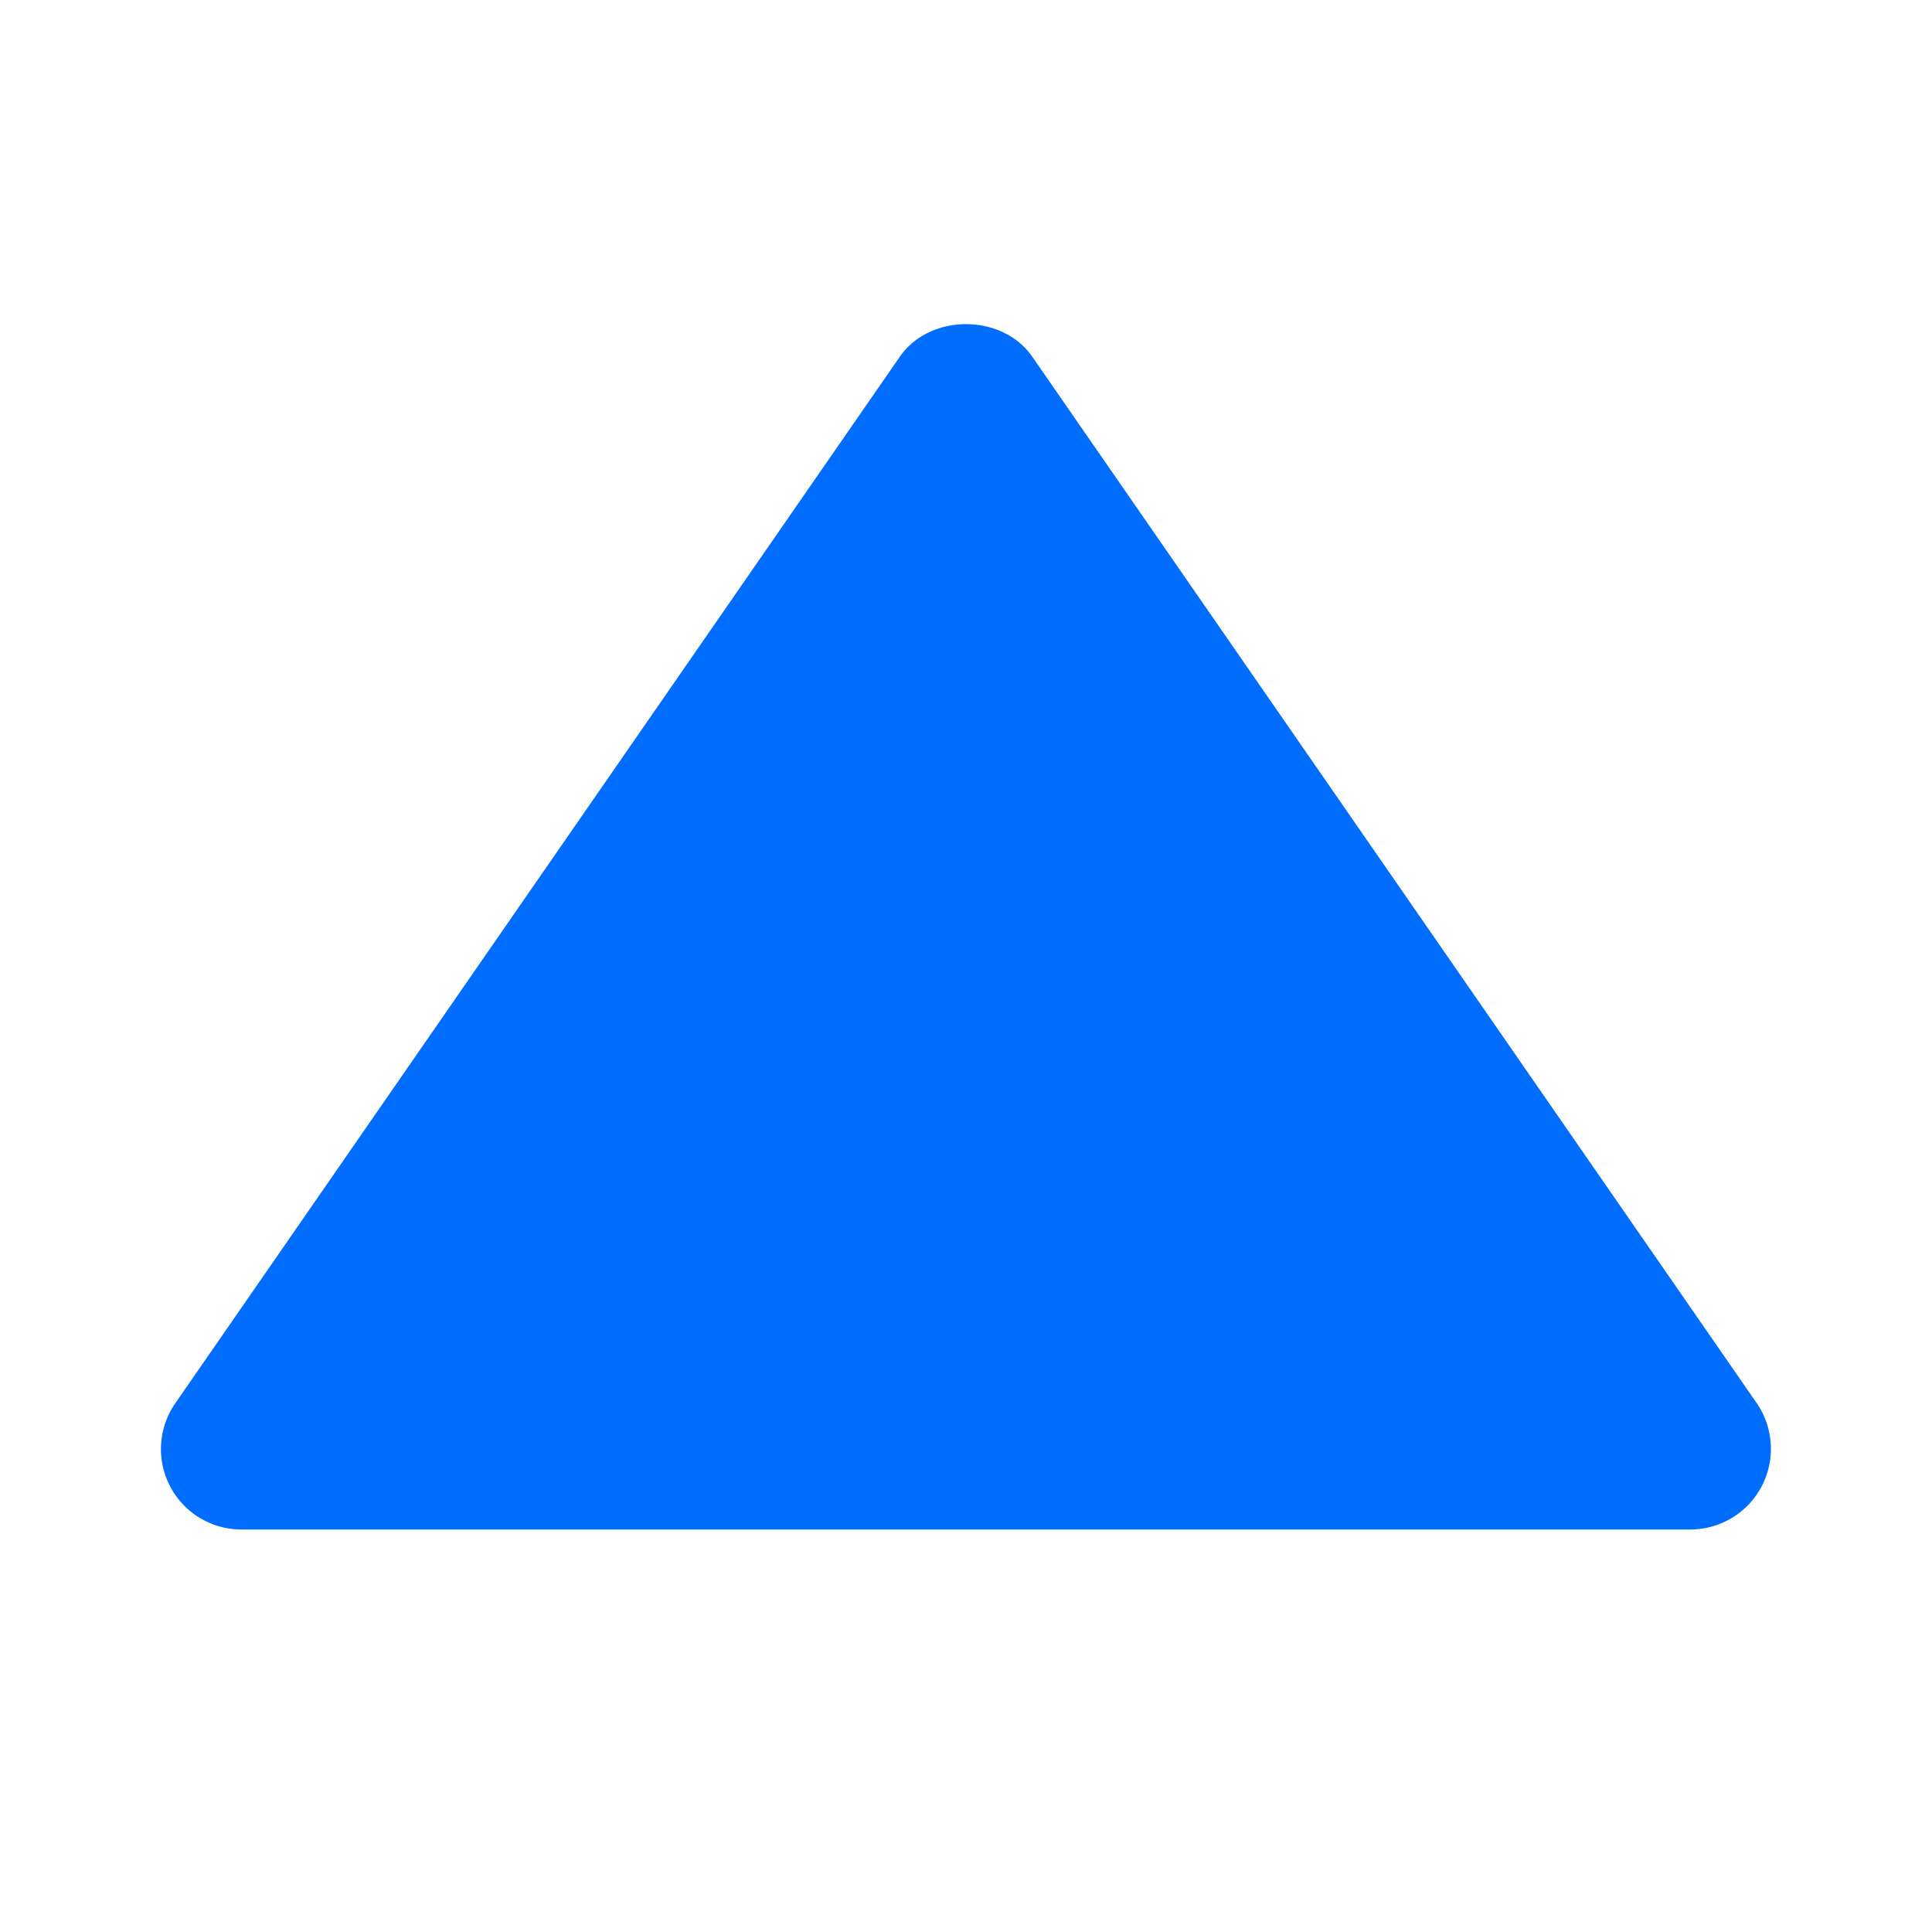 <svg xmlns="http://www.w3.org/2000/svg" width="24" height="24" viewBox="0 0 24 24"><path fill="#006DFF" d="M3 19h18a1.002 1.002 0 0 0 .823-1.569l-9-13c-.373-.539-1.271-.539-1.645 0l-9 13A.999.999 0 0 0 3 19"/></svg>